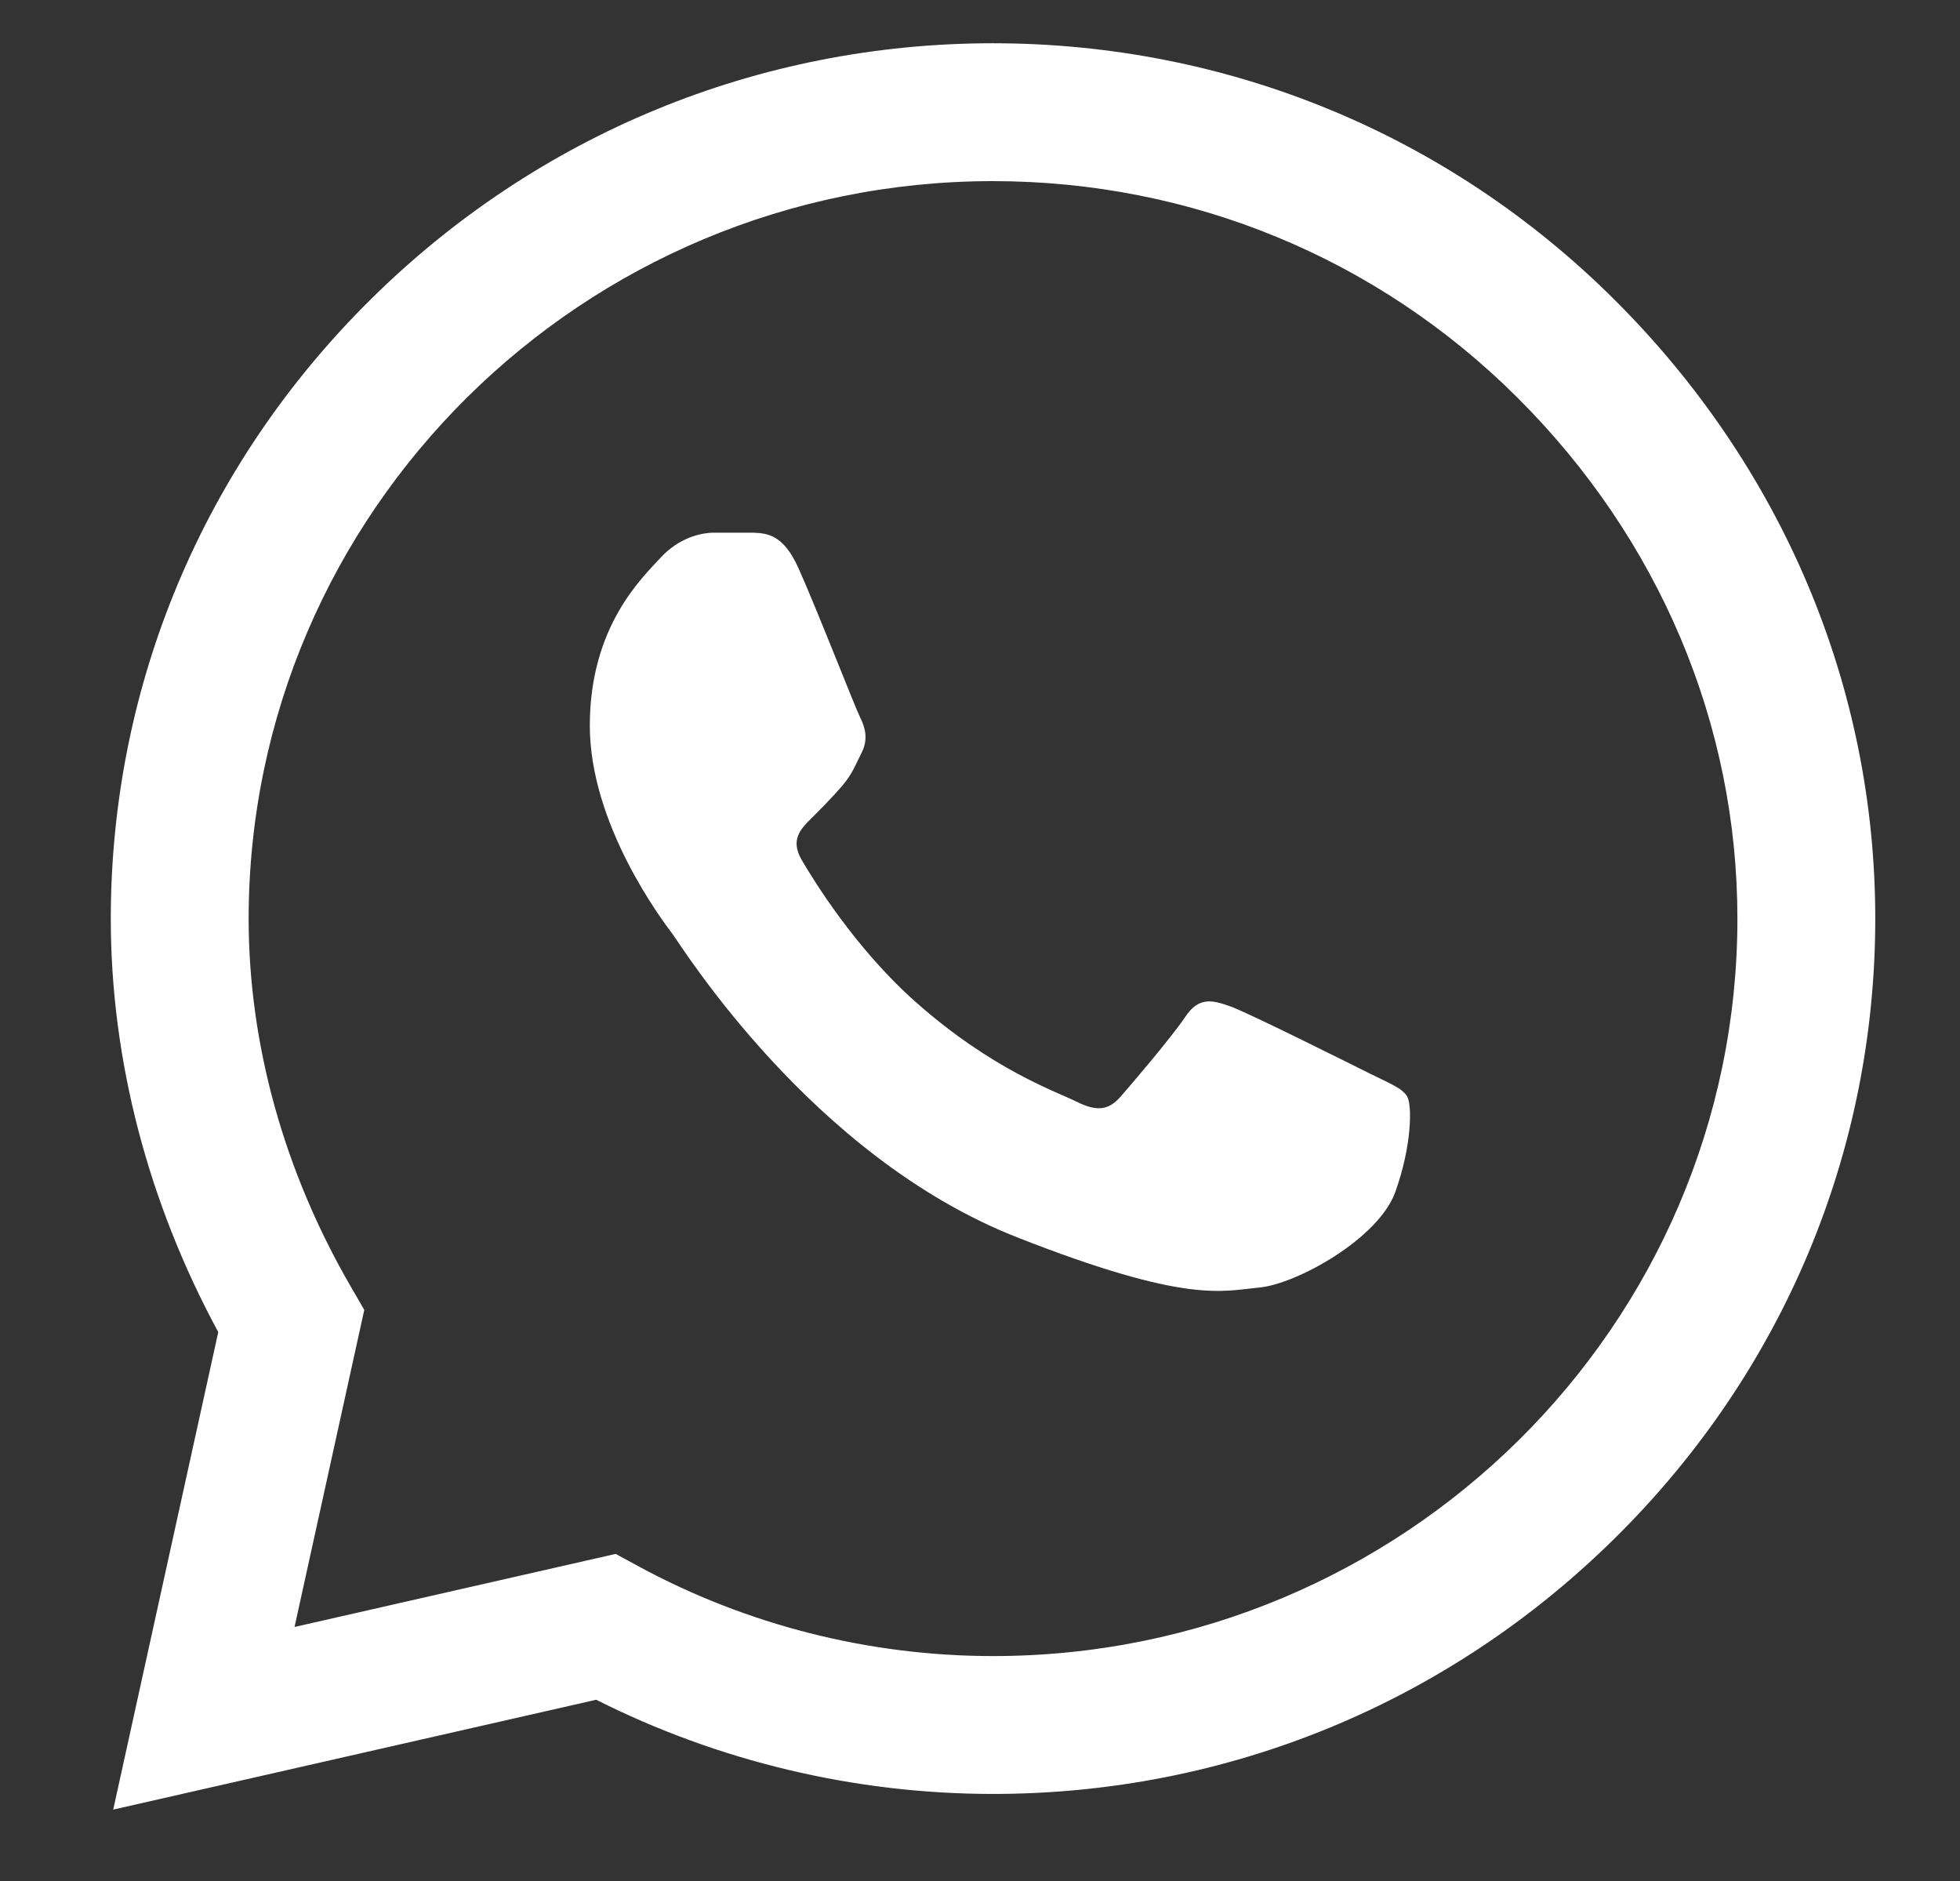 <?xml version="1.0" encoding="UTF-8"?> <svg xmlns="http://www.w3.org/2000/svg" xmlns:xlink="http://www.w3.org/1999/xlink" width="347pt" height="333pt" viewBox="0 0 347 333" version="1.1"><rect x="0" y="0" width="347" height="333" fill="#333333" stroke="none"/><g id="surface1"><path style=" stroke:none;fill-rule:nonzero;fill:rgb(100%,100%,100%);fill-opacity:1;" d="M 175.801 293.164 L 175.746 293.164 C 153.863 293.156 132.18 287.66 113.043 277.273 L 109 275.078 L 52.145 288.012 L 64.492 231.883 L 62.113 227.777 C 50.277 207.363 44.02 184.828 44.02 162.602 C 44.066 90.66 103.176 32.062 175.797 32.062 C 210.879 32.078 243.844 45.676 268.613 70.355 C 293.762 95.41 307.605 128.195 307.594 162.664 C 307.566 234.621 248.441 293.164 175.801 293.164 M 285.84 53.066 C 256.465 23.801 217.391 7.676 175.801 7.656 C 134.305 7.656 95.168 23.77 65.602 53.027 C 35.98 82.336 19.652 121.281 19.613 162.551 L 19.613 162.629 C 19.621 187.605 26.184 212.809 38.641 235.809 L 20.043 320.344 L 105.551 300.895 C 127.207 311.809 151.371 317.562 175.742 317.57 L 175.805 317.57 C 217.289 317.57 256.43 301.457 286 272.195 C 315.648 242.863 331.98 203.969 332 162.672 C 332.012 121.664 315.621 82.738 285.84 53.066 "></path><path style=" stroke:none;fill-rule:nonzero;fill:rgb(100%,100%,100%);fill-opacity:1;" d="M 133.301 94.297 L 126.453 94.297 C 124.07 94.297 120.203 95.188 116.93 98.75 C 113.652 102.312 104.422 110.926 104.422 128.449 C 104.422 145.969 117.227 162.895 119.012 165.273 C 120.797 167.648 143.727 204.75 180.039 219.023 C 210.219 230.883 216.363 228.527 222.91 227.93 C 229.461 227.34 244.051 219.32 247.027 211.004 C 250.004 202.691 250.004 195.562 249.113 194.074 C 248.219 192.59 245.836 191.703 242.262 189.922 C 238.688 188.141 221.18 179.379 217.906 178.188 C 214.629 177.004 212.25 176.41 209.863 179.977 C 207.48 183.535 200.465 191.77 198.379 194.145 C 196.297 196.527 194.215 196.824 190.637 195.043 C 187.066 193.254 175.676 189.426 162.027 177.301 C 151.406 167.859 144.035 155.824 141.949 152.258 C 139.867 148.695 141.727 146.77 143.52 144.992 C 145.125 143.398 147.293 141.219 149.078 139.141 C 150.863 137.059 151.371 135.574 152.566 133.199 C 153.754 130.824 153.16 128.742 152.266 126.965 C 151.371 125.18 144.516 107.574 141.34 100.531 C 138.664 94.602 135.848 94.402 133.301 94.297 "></path></g></svg> 
